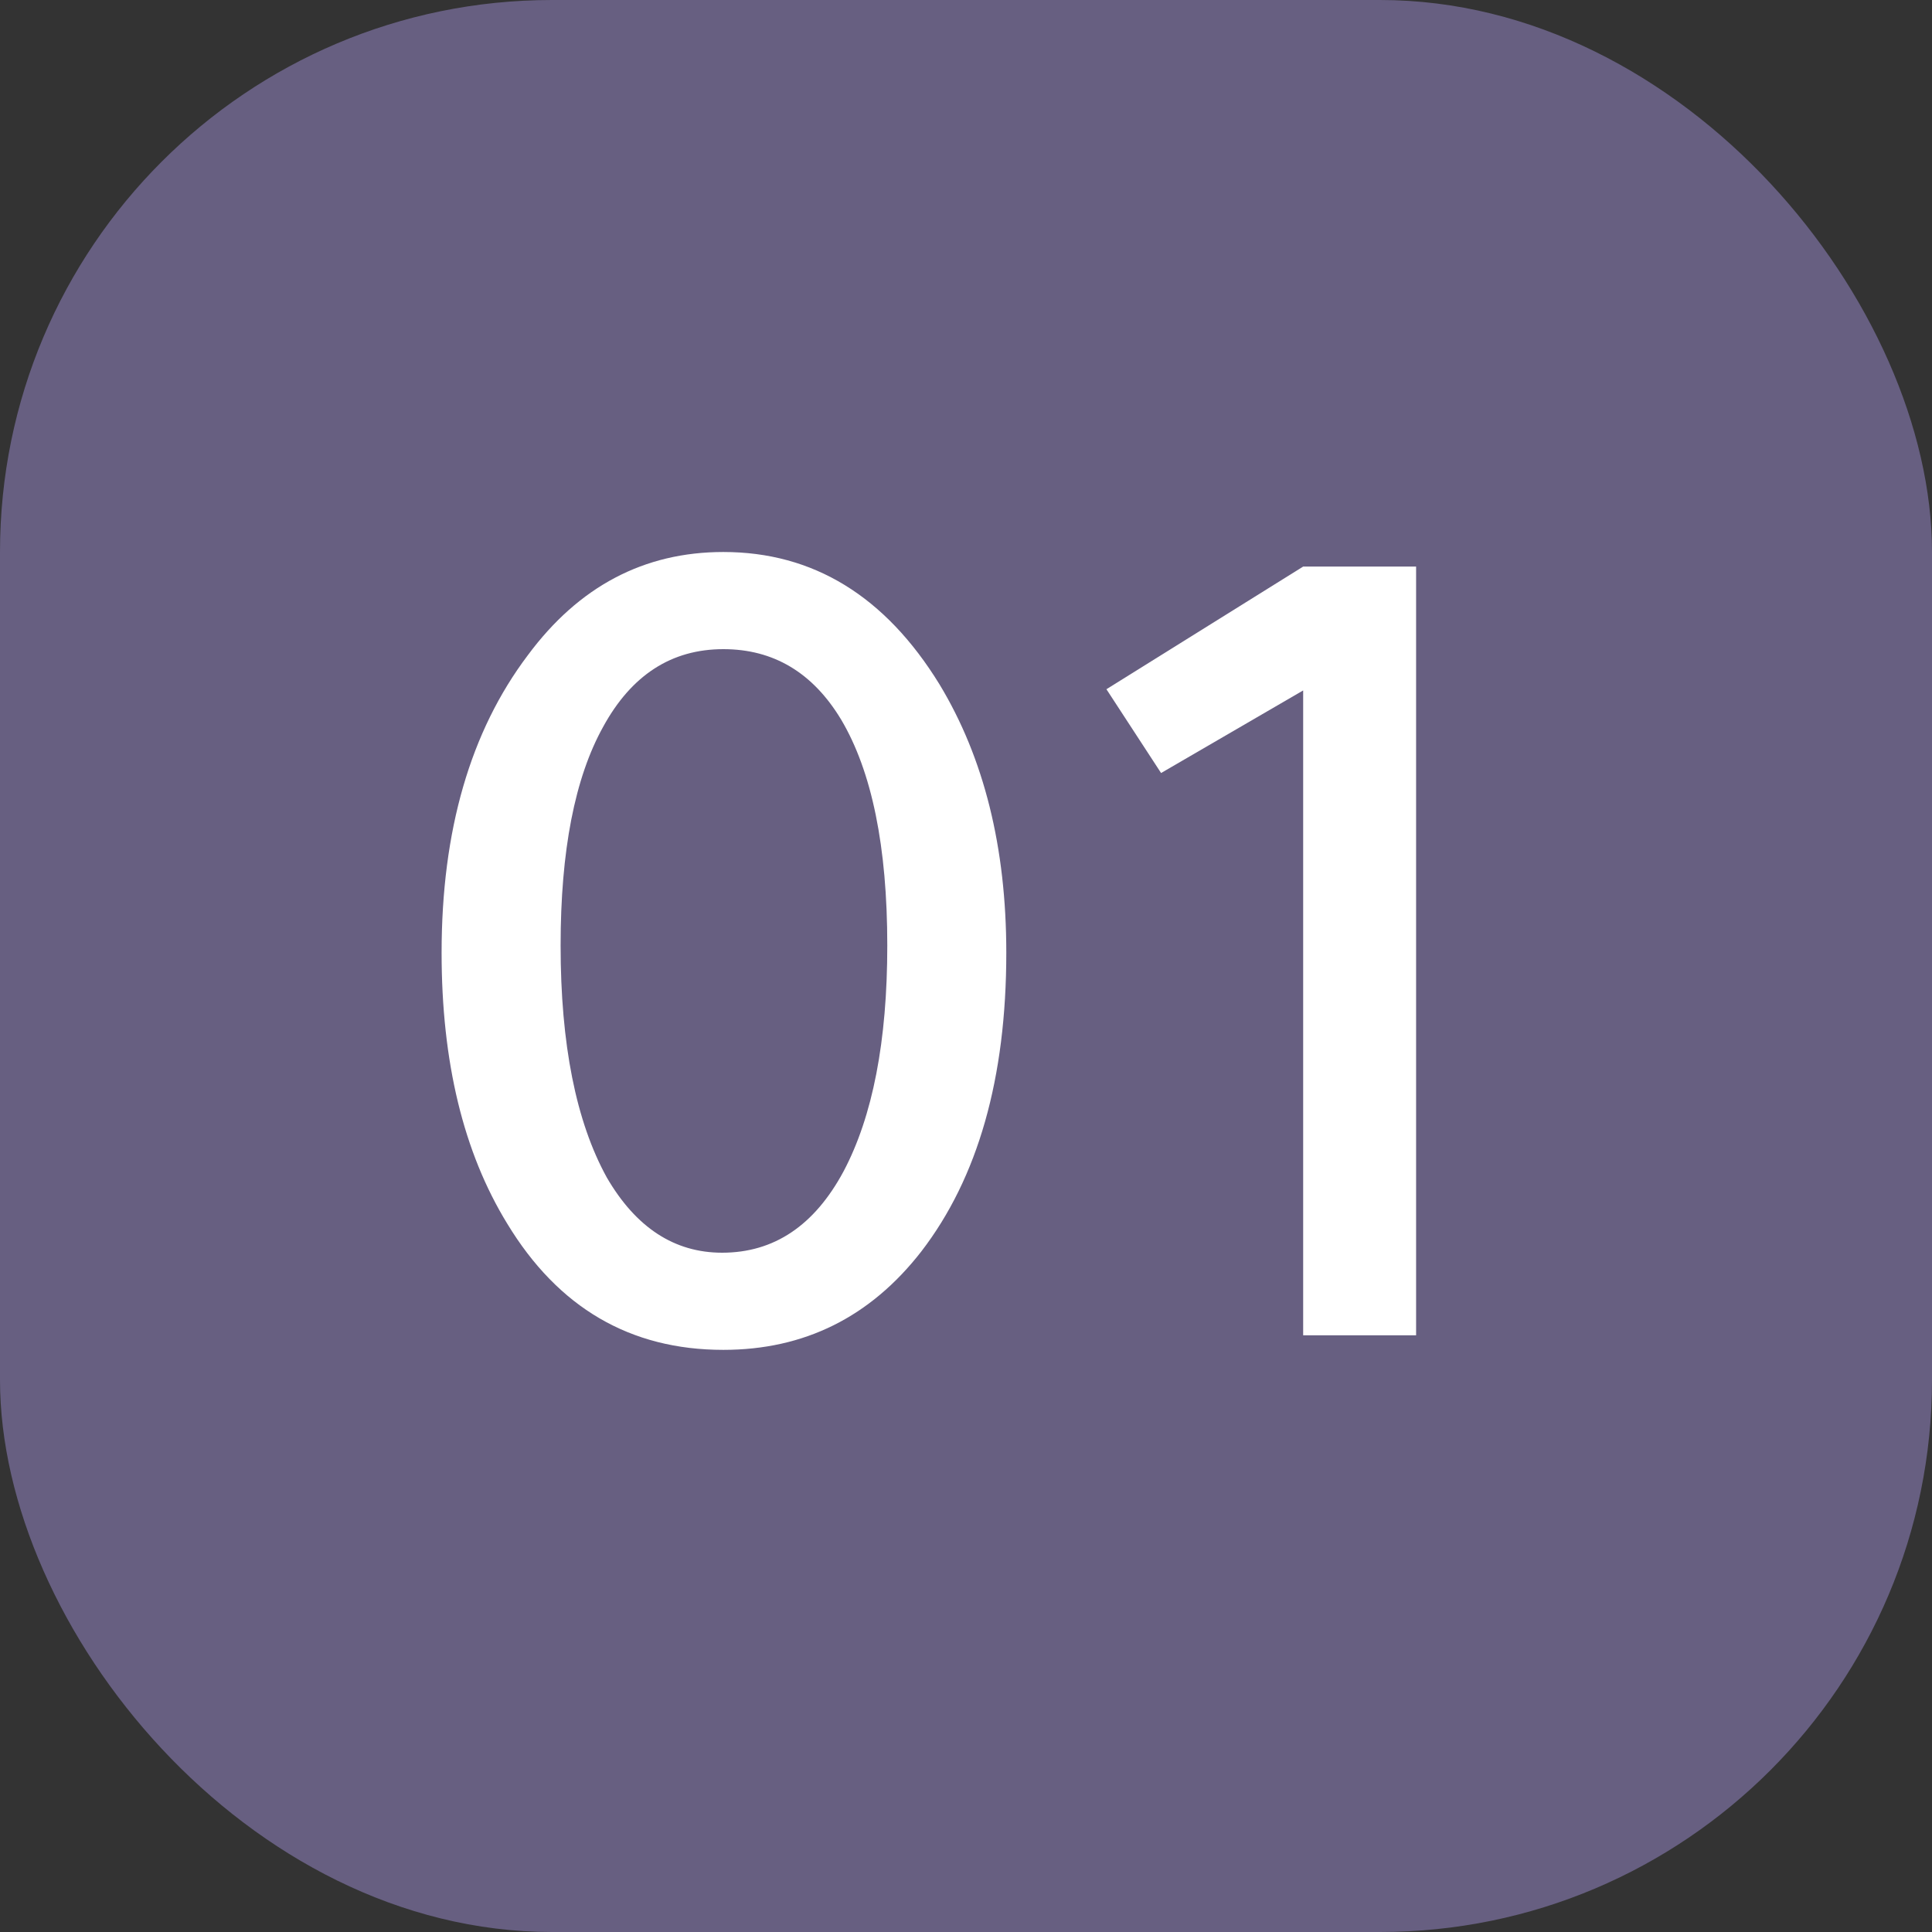 <svg width="35" height="35" viewBox="0 0 35 35" fill="none" xmlns="http://www.w3.org/2000/svg">
<rect x="0" y="0" width="35" height="35" fill="#333333" stroke="none"/>
<rect width="35" height="35" rx="10" fill="#675F81"/>
<path d="M13.104 24.454C11.417 24.454 10.112 23.691 9.188 22.166C8.396 20.875 8 19.24 8 17.26C8 15.045 8.521 13.249 9.562 11.87C10.486 10.623 11.667 10 13.104 10C14.732 10 16.037 10.799 17.02 12.398C17.827 13.733 18.23 15.353 18.23 17.26C18.23 19.533 17.717 21.337 16.69 22.672C15.766 23.86 14.571 24.454 13.104 24.454ZM13.104 11.76C12.165 11.76 11.439 12.229 10.926 13.168C10.413 14.092 10.156 15.412 10.156 17.128C10.156 18.917 10.435 20.318 10.992 21.33C11.52 22.239 12.217 22.694 13.082 22.694C14.021 22.694 14.754 22.203 15.282 21.22C15.81 20.223 16.074 18.859 16.074 17.128C16.074 15.339 15.795 13.975 15.238 13.036C14.725 12.185 14.013 11.76 13.104 11.76Z" fill="white"/>
<path d="M25.654 10.264V24.19H23.608V12.508L21.034 14.004L20.044 12.486L23.608 10.264H25.654Z" fill="white"/>
</svg>
